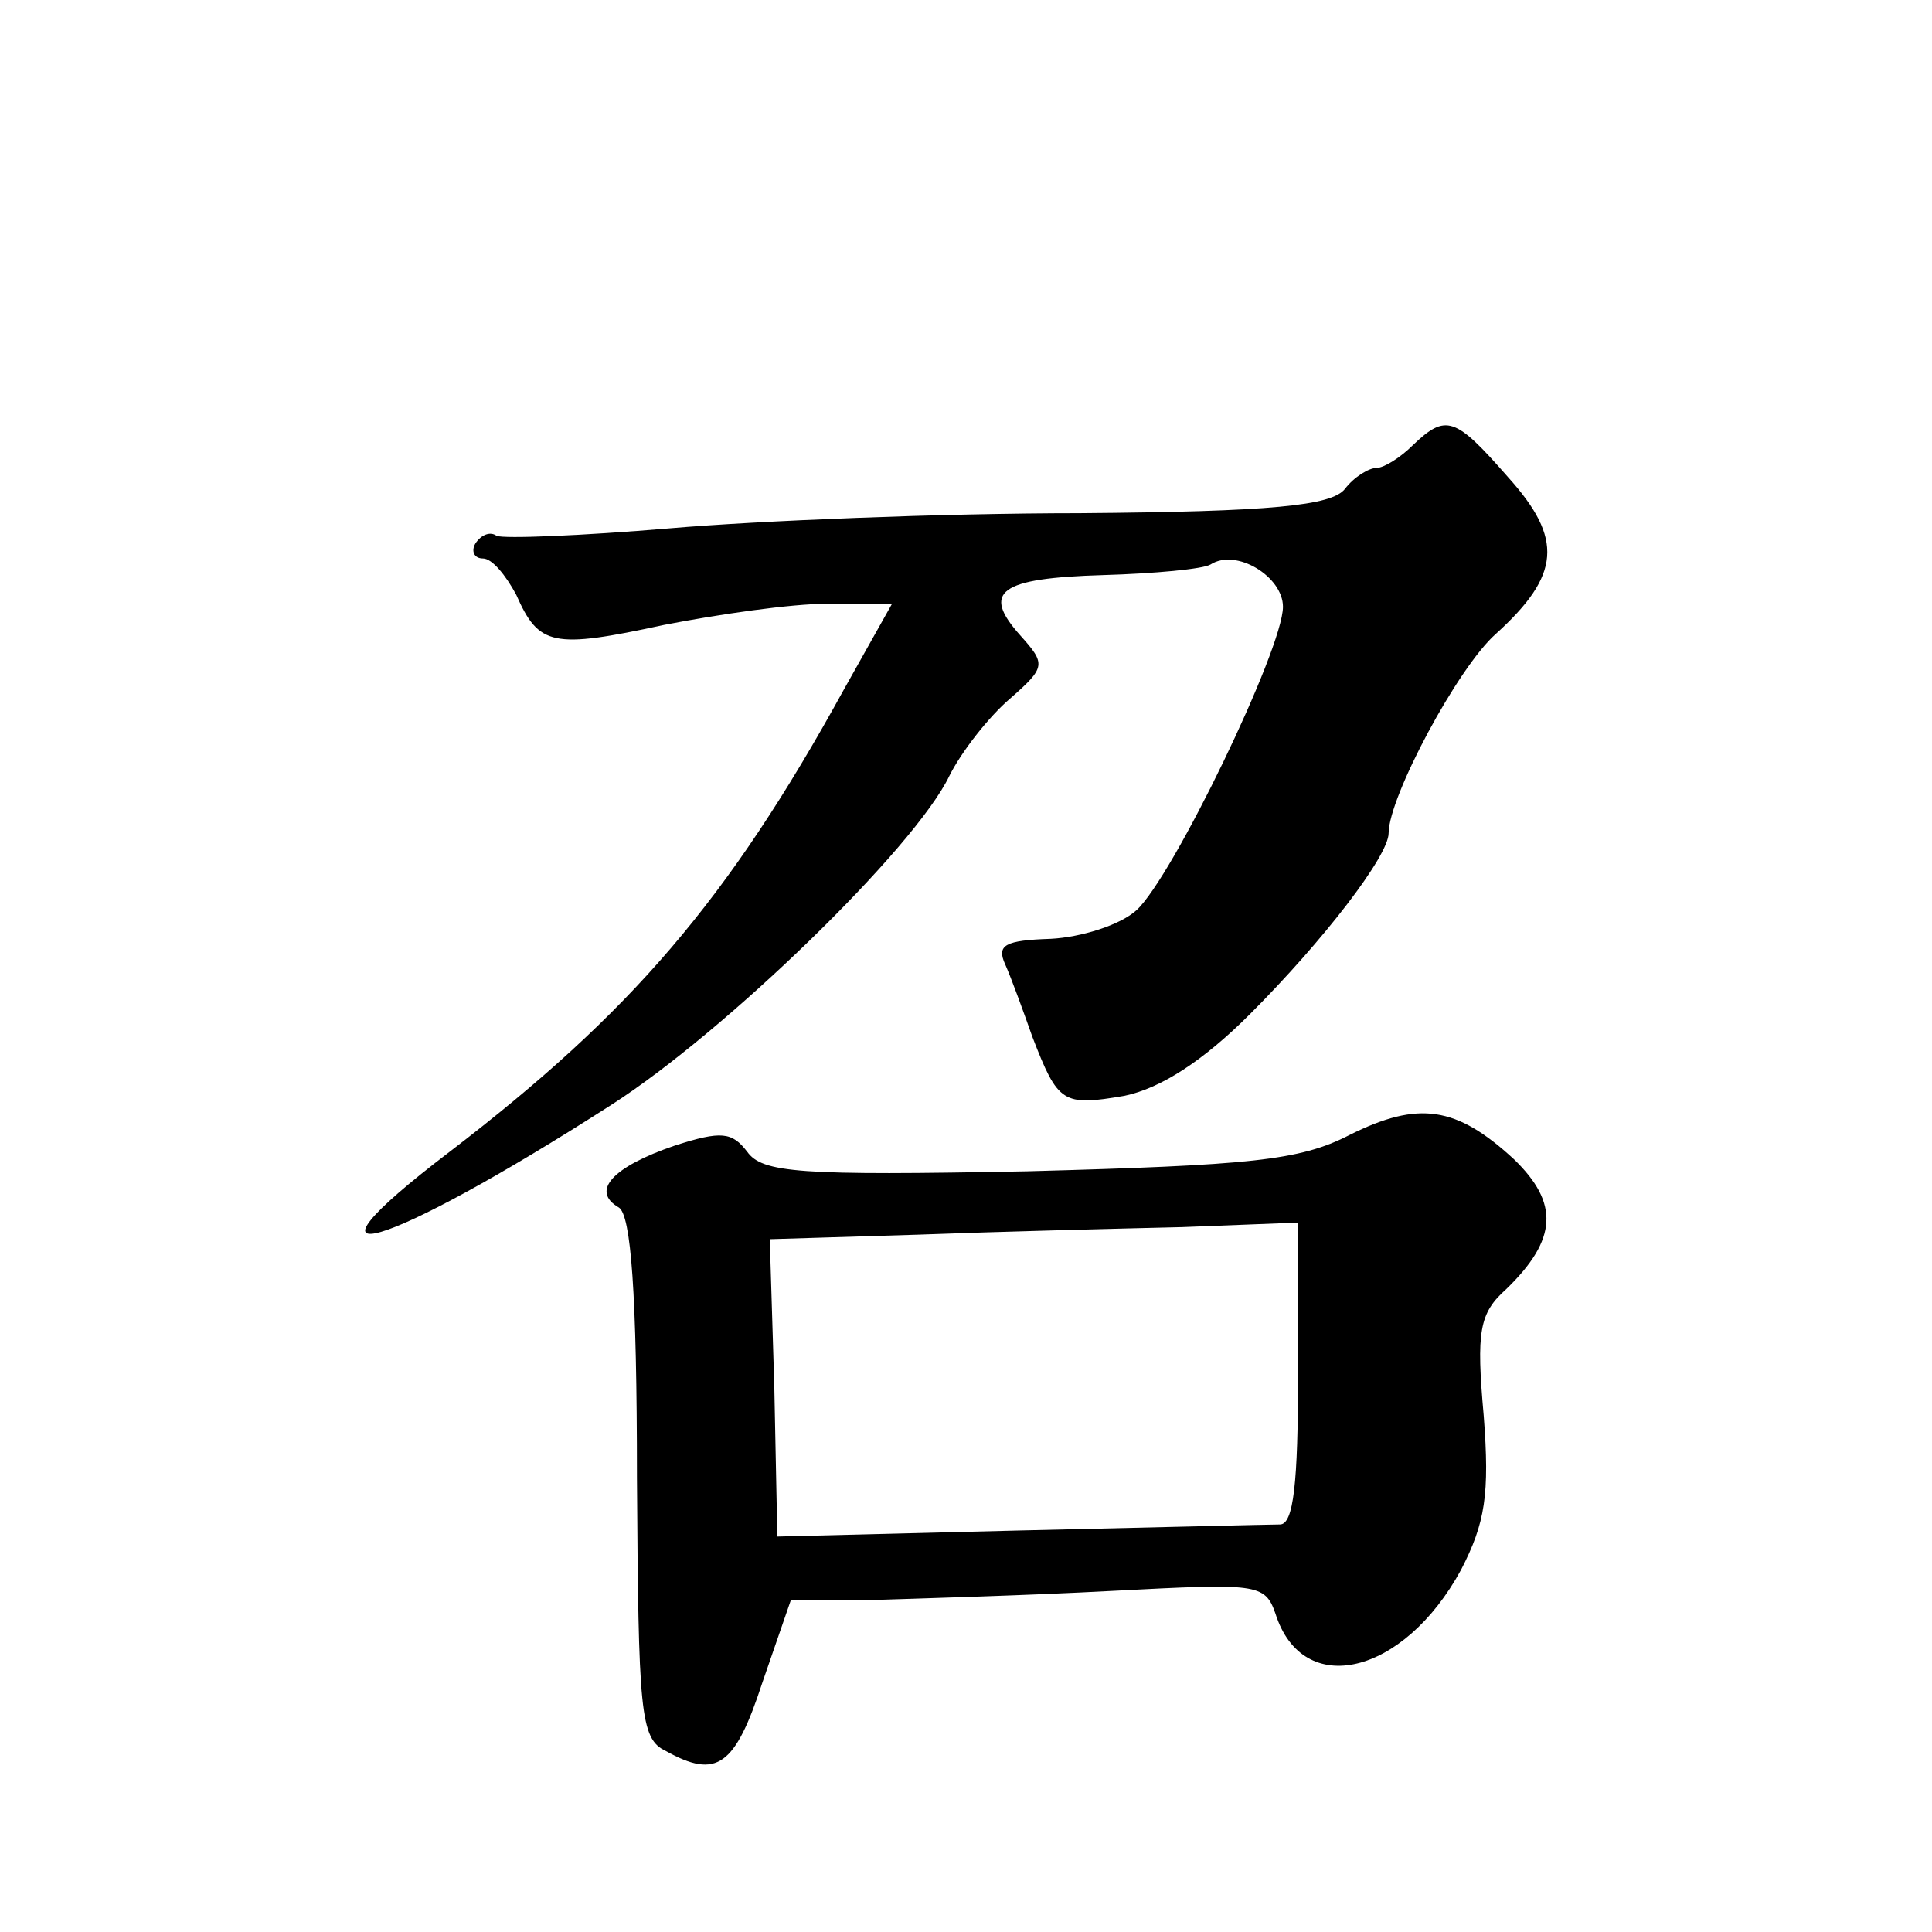 <?xml version="1.0" standalone="no"?>
<!DOCTYPE svg PUBLIC "-//W3C//DTD SVG 20010904//EN"
 "http://www.w3.org/TR/2001/REC-SVG-20010904/DTD/svg10.dtd">
<svg version="1.0" xmlns="http://www.w3.org/2000/svg"
 width="128pt" height="128pt" viewBox="0 0 128 128"
 preserveAspectRatio="xMidYMid meet">
<g transform="translate(0,128) scale(0.1,-0.1)"
fill="#0" stroke="none">
<path d="M936 985 c-8 -8 -19 -15 -24 -15 -5 0 -15 -6 -21 -14 -9 -11 -48 -15 -176
-16 -91 0 -213 -5 -271 -10 -59 -5 -110 -7 -115 -5 -4 3 -10 1 -14 -5 -3 -5 -1
-10 5 -10 6 0 15 -11 22 -24 15 -34 24 -36 98 -20 36 7 84 14 108 14 l43 0 -32
-57 c-77 -140 -141 -214 -261 -306 -113 -86 -44 -66 107 31 75 48 201 170 224 218
8 16 26 39 40 51 24 21 24 23 7 42 -26 29 -14 38 55 40 34 1 66 4 71 7 17 11 48
-8 48 -28 0 -28 -73 -179 -97 -201 -11 -10 -37 -18 -57 -19 -30 -1 -36 -4 -30 -17
4 -9 12 -31 18 -48 17 -44 20 -46 61 -39 24 5 52 23 83 54 49 49 92 105 92 120
0 24 46 110 71 132 43 39 45 63 8 104 -35 40 -41 42 -63 21z M894 528 c-33 -17
-66 -20 -213 -24 -152 -3 -176 -1 -186 13 -10 13 -17 14 -48 4 -41 -14 -56 -30
-37 -41 8 -5 12 -56 12 -179 1 -155 2 -173 19 -181 34 -19 46 -10 64 45 l19 55
56 0 c30 1 101 3 157 6 96 5 101 5 108 -15 18 -57 85 -41 123 29 16 31 19 50 15
102 -5 56 -3 68 15 84 34 33 35 57 5 86 -38 35 -63 39 -109 16z m-34 -158 c0 -73
-3 -100 -12 -100 -7 0 -85 -2 -173 -4 l-160 -4 -2 99 -3 98 98 3 c53 2 132 4 175
5 l77 3 0 -100z"/>
</g>
</svg>
